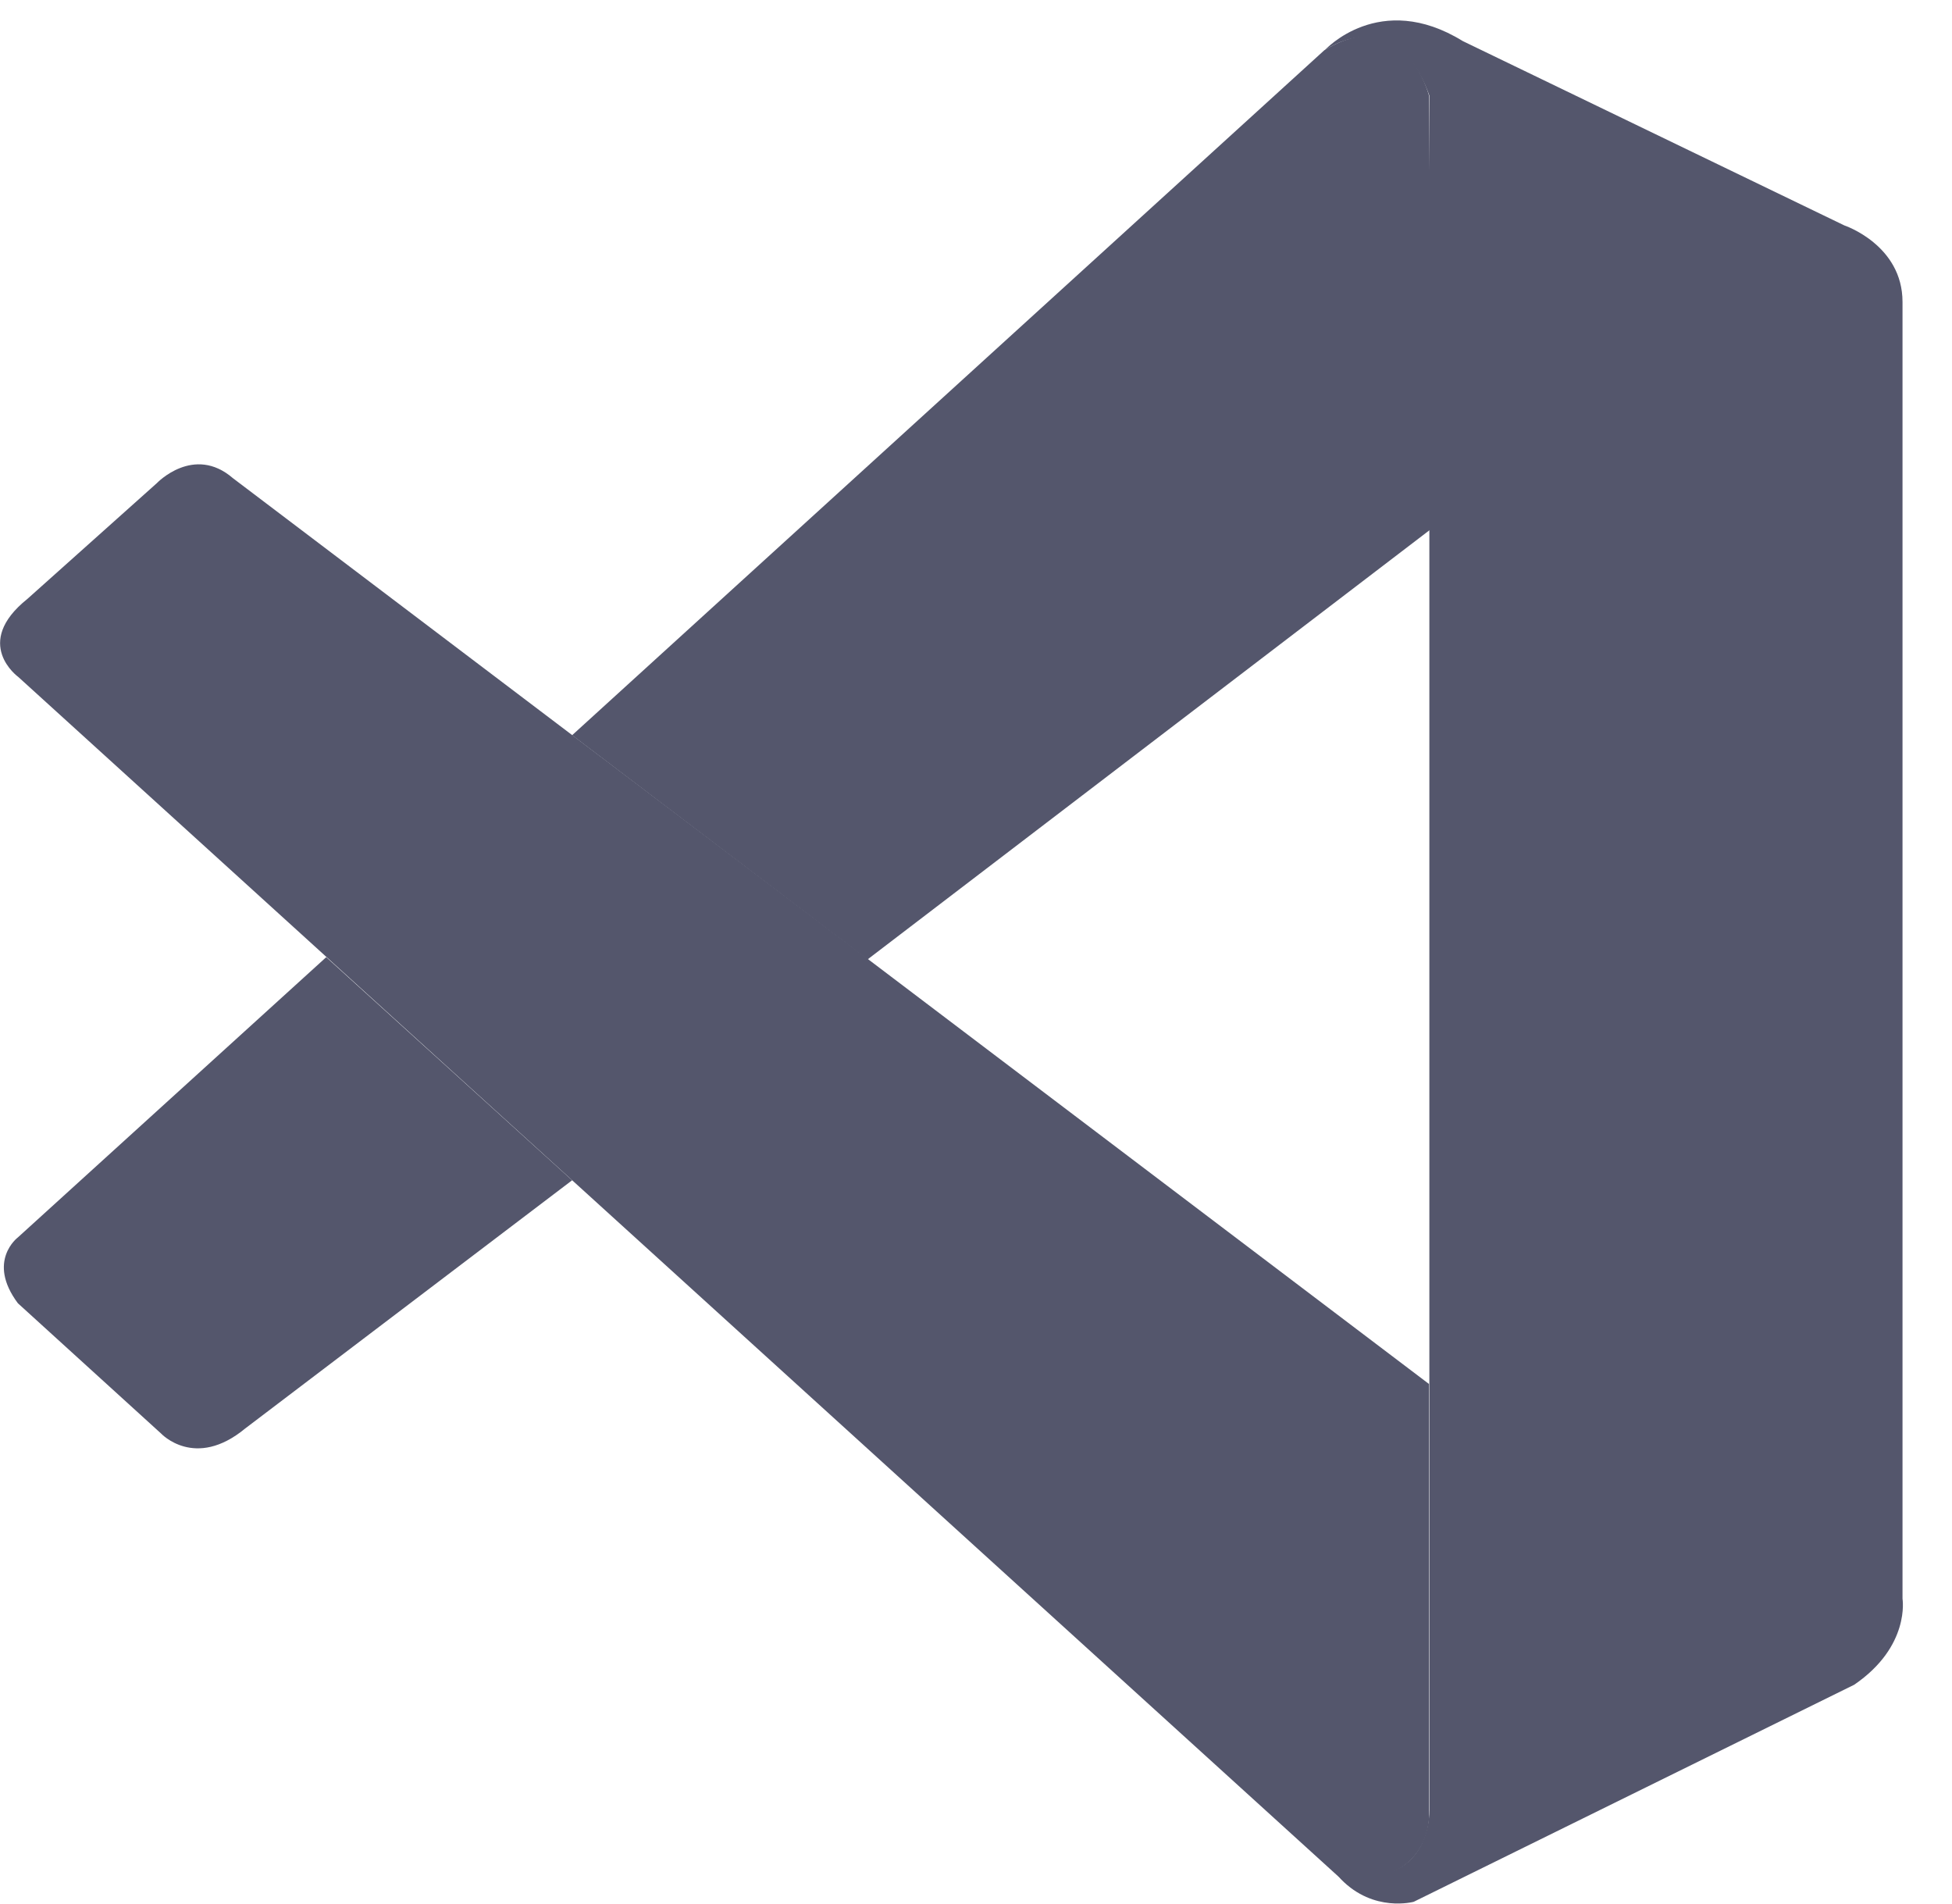 <svg xmlns="http://www.w3.org/2000/svg" xmlns:xlink="http://www.w3.org/1999/xlink" id="Layer_1" x="0px" y="0px" viewBox="0 0 51.28 50" style="enable-background:new 0 0 51.28 50;" xml:space="preserve"><style type="text/css">	.st0{fill:#54566C;}</style><g>	<path class="st0" d="M0.48,17.78c0,0-1.22-0.88,0.24-2.05l3.4-3.04c0,0,0.97-1.02,2-0.13l31.42,23.79v11.41  c0,0-0.02,1.79-2.31,1.59L0.48,17.78z"></path>	<path class="st0" d="M8.57,25.14l-8.1,7.36c0,0-0.83,0.62,0,1.73l3.76,3.42c0,0,0.89,0.96,2.21-0.13L15.03,31L8.57,25.14z"></path>	<path class="st0" d="M22.79,25.2l14.85-11.34l-0.1-11.35c0,0-0.63-2.48-2.75-1.19L15.03,19.31L22.79,25.2z"></path>	<path class="st0" d="M35.23,49.36c0.86,0.88,1.91,0.59,1.91,0.59l11.57-5.7c1.48-1.01,1.27-2.26,1.27-2.26V7.93  c0-1.5-1.53-2.01-1.53-2.01L38.43,1.08c-2.19-1.35-3.63,0.24-3.63,0.24s1.85-1.33,2.75,1.19v45.03c0,0.31-0.07,0.61-0.2,0.89  c-0.26,0.53-0.84,1.03-2.21,0.82L35.23,49.36z"></path></g></svg>